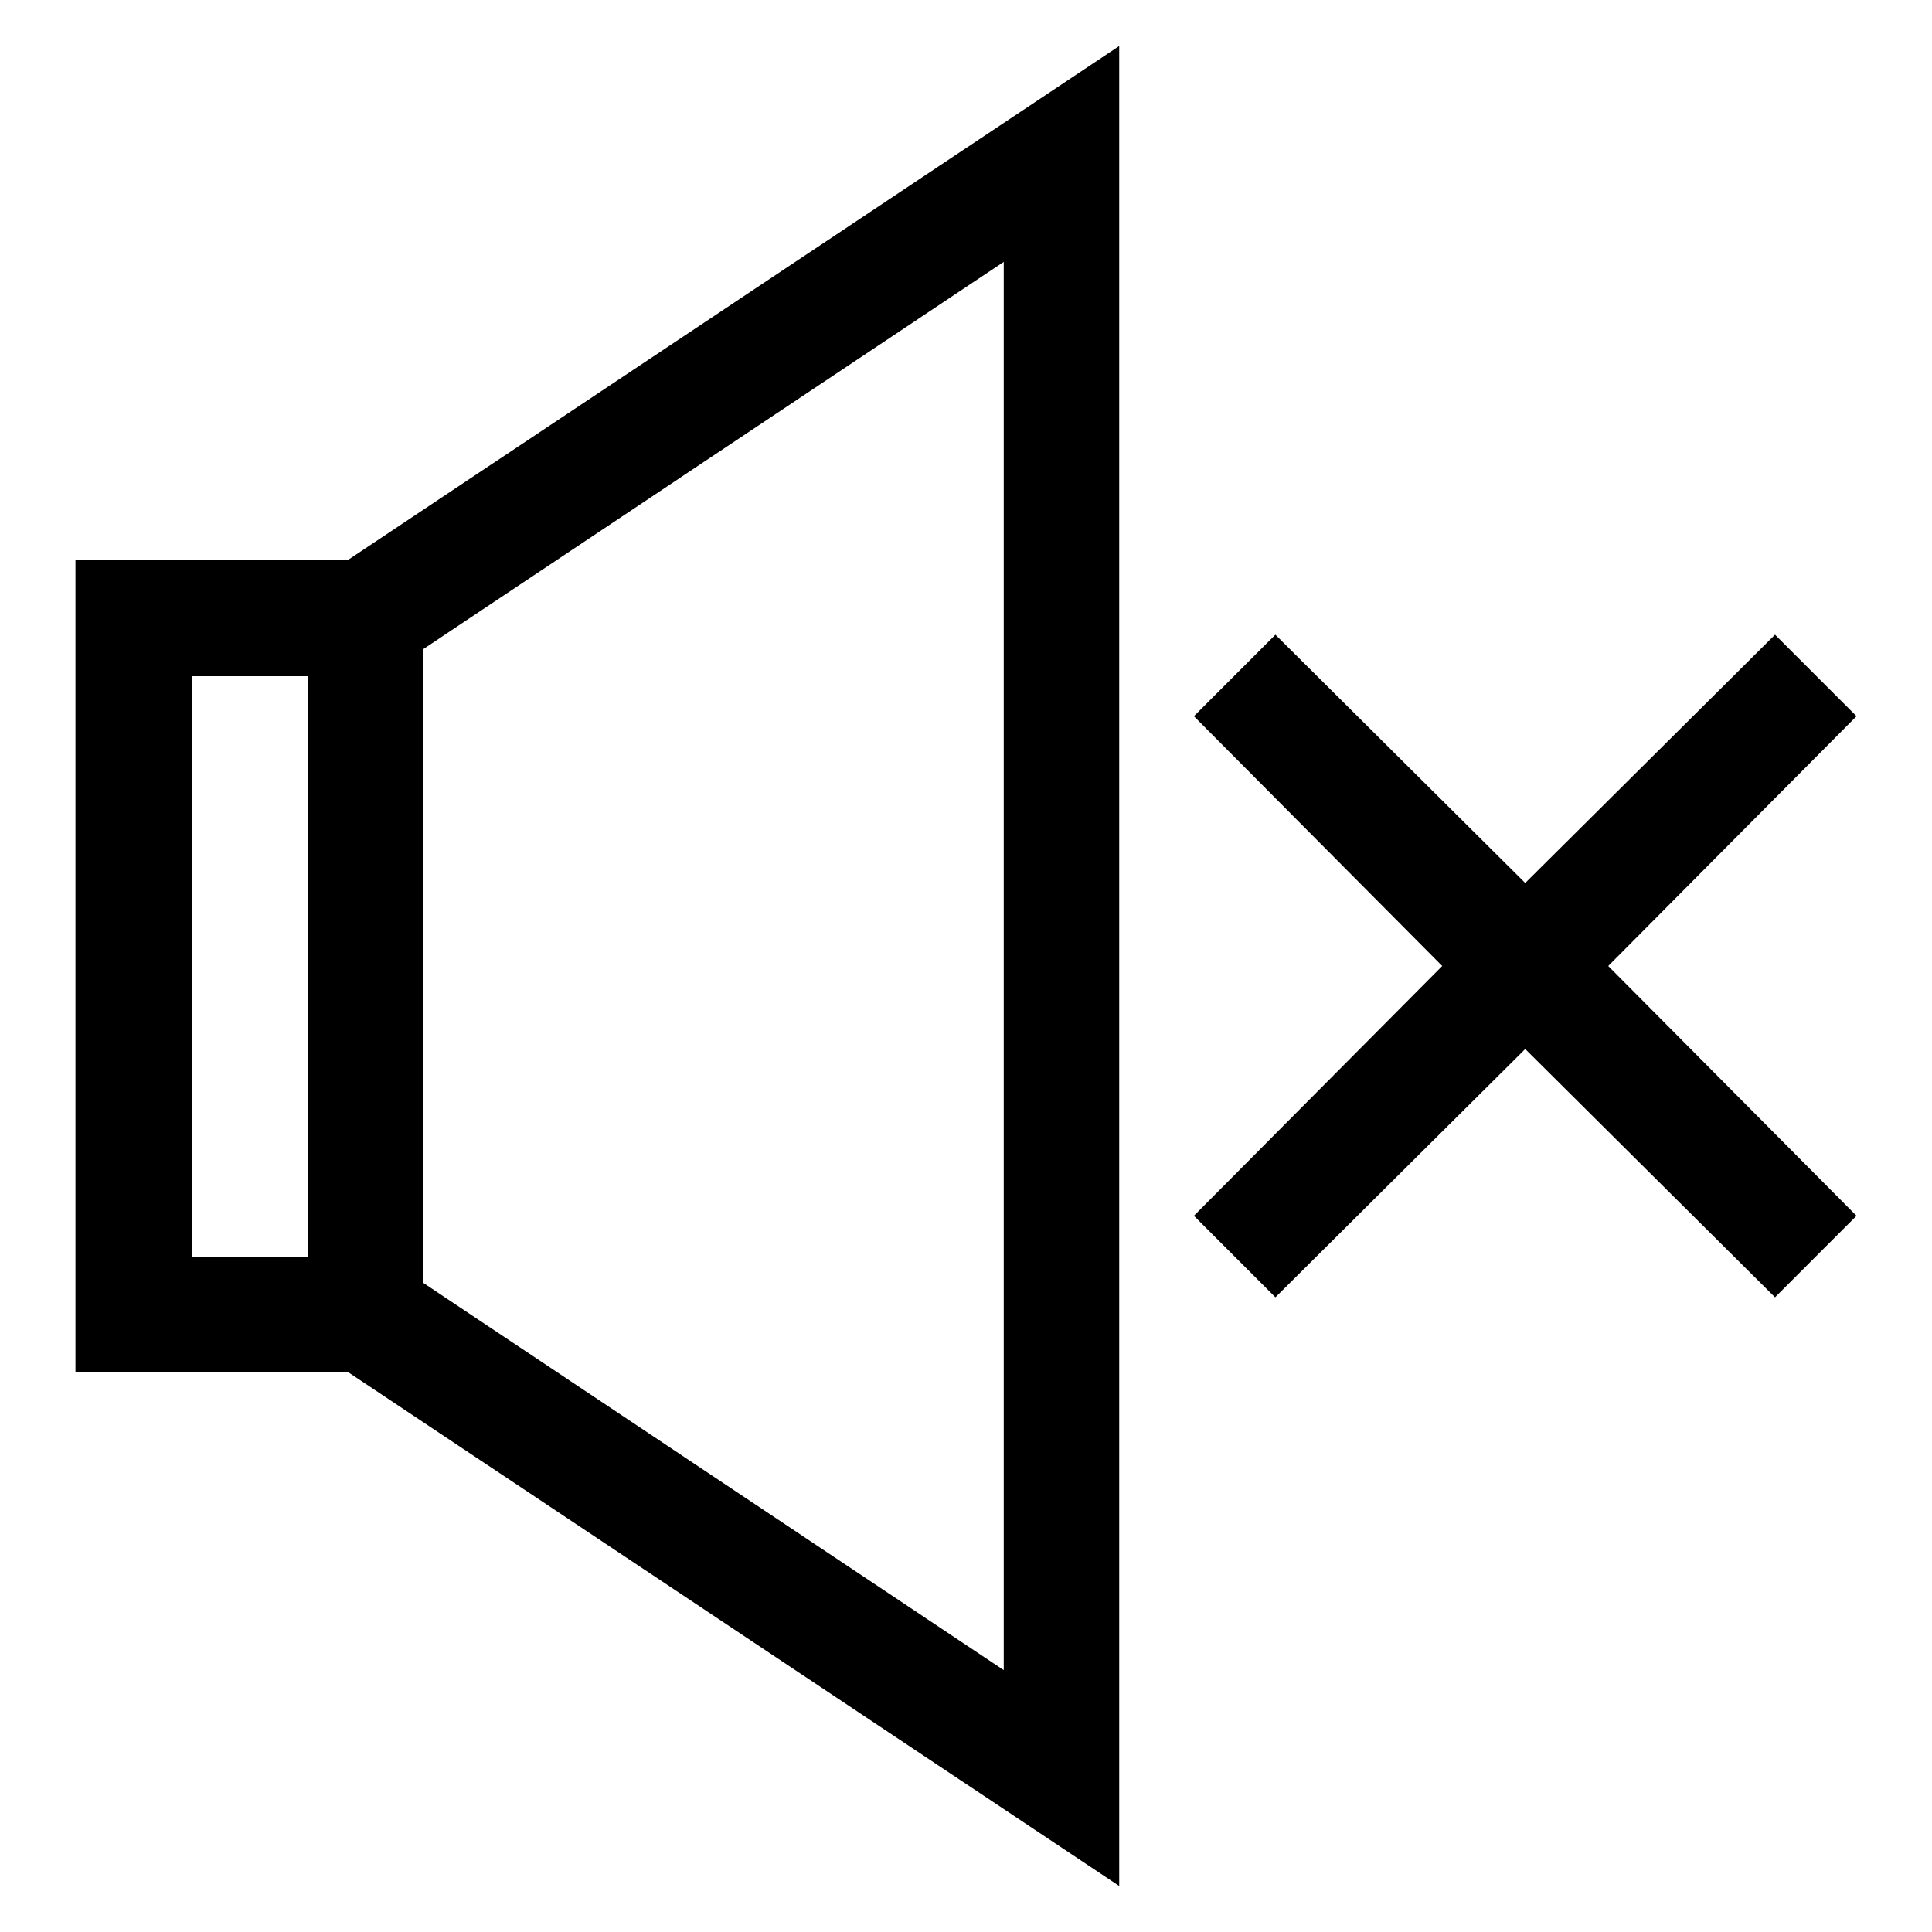 <?xml version="1.0" encoding="utf-8"?>
<!-- Svg Vector Icons : http://www.onlinewebfonts.com/icon -->
<!DOCTYPE svg PUBLIC "-//W3C//DTD SVG 1.1//EN" "http://www.w3.org/Graphics/SVG/1.1/DTD/svg11.dtd">
<svg version="1.1" xmlns="http://www.w3.org/2000/svg" xmlns:xlink="http://www.w3.org/1999/xlink" x="0px" y="0px" viewBox="0 0 256 256" enable-background="new 0 0 256 256" xml:space="preserve">
<g> <path fill="#000000" d="M246,94.9l-10.8-10.8l-33.1,32.9l-33.1-32.9l-10.8,10.8l32.9,33.1l-32.9,33.1l10.8,10.8l33.1-32.9 l33.1,32.9l10.8-10.8L213.1,128L246,94.9z M10,74.2v107.6h36.1l102.2,68.1V6.1L46.1,74.2H10z M25.4,89.6h15.4v76.9H25.4V89.6z  M133,221.3L56.1,170V86L133,34.7V221.3z"/></g>
</svg>